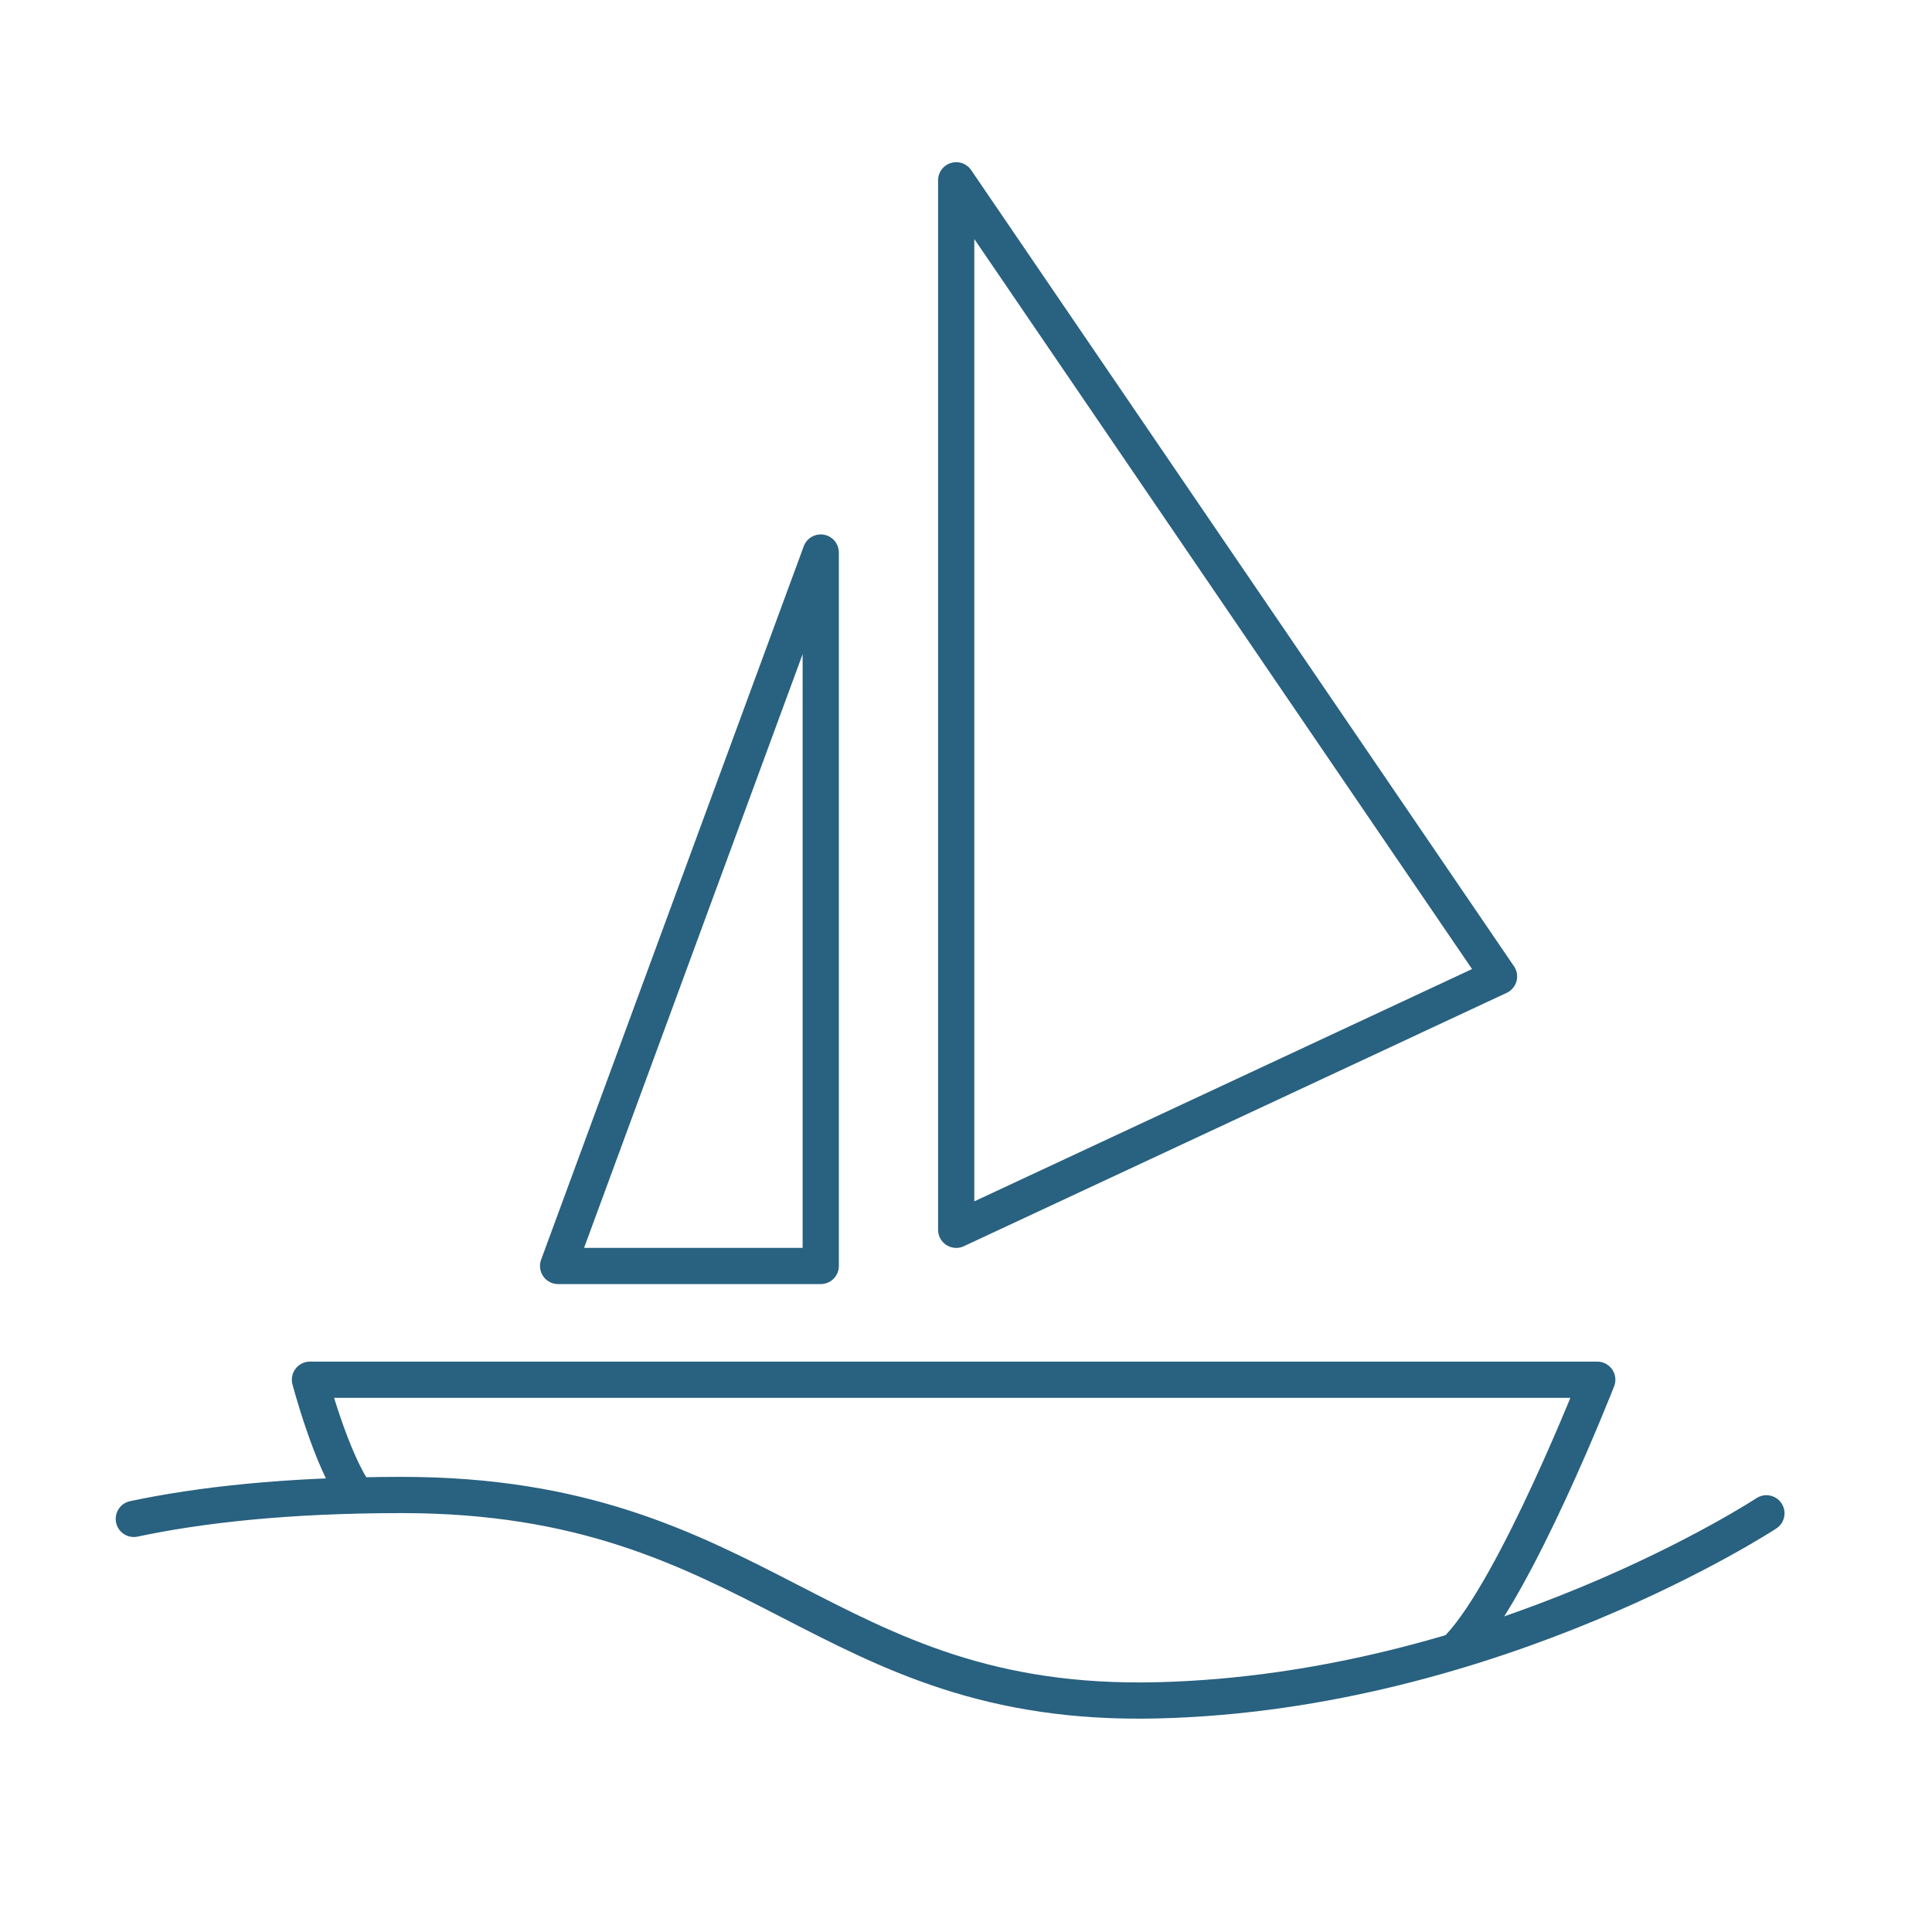 <?xml version="1.0" encoding="UTF-8"?>
<svg id="Layer_1" data-name="Layer 1" xmlns="http://www.w3.org/2000/svg" viewBox="0 0 800 800">
  <defs>
    <style>
      .cls-1 {
        fill: none;
        stroke: #296180;
        stroke-linecap: round;
        stroke-linejoin: round;
        stroke-width: 15px;
      }
    </style>
  </defs>
  <path class="cls-1" d="M55.41,628.94c26.9-5.7,62.99-9.9,110.98-9.9,149.66,0,173.47,88.43,312.92,85.03,139.45-3.4,252.12-77.44,252.12-77.44"/>
  <polygon class="cls-1" points="395.94 74.66 395.94 509.23 620.71 404.33 395.94 74.66"/>
  <polygon class="cls-1" points="339.85 228.79 339.85 524.21 231.1 524.21 339.85 228.79"/>
  <path class="cls-1" d="M604.28,681.96c23.76-25.38,57.11-110.65,57.11-110.65H128.35s8.85,33.63,19.2,47.74"/>
</svg>